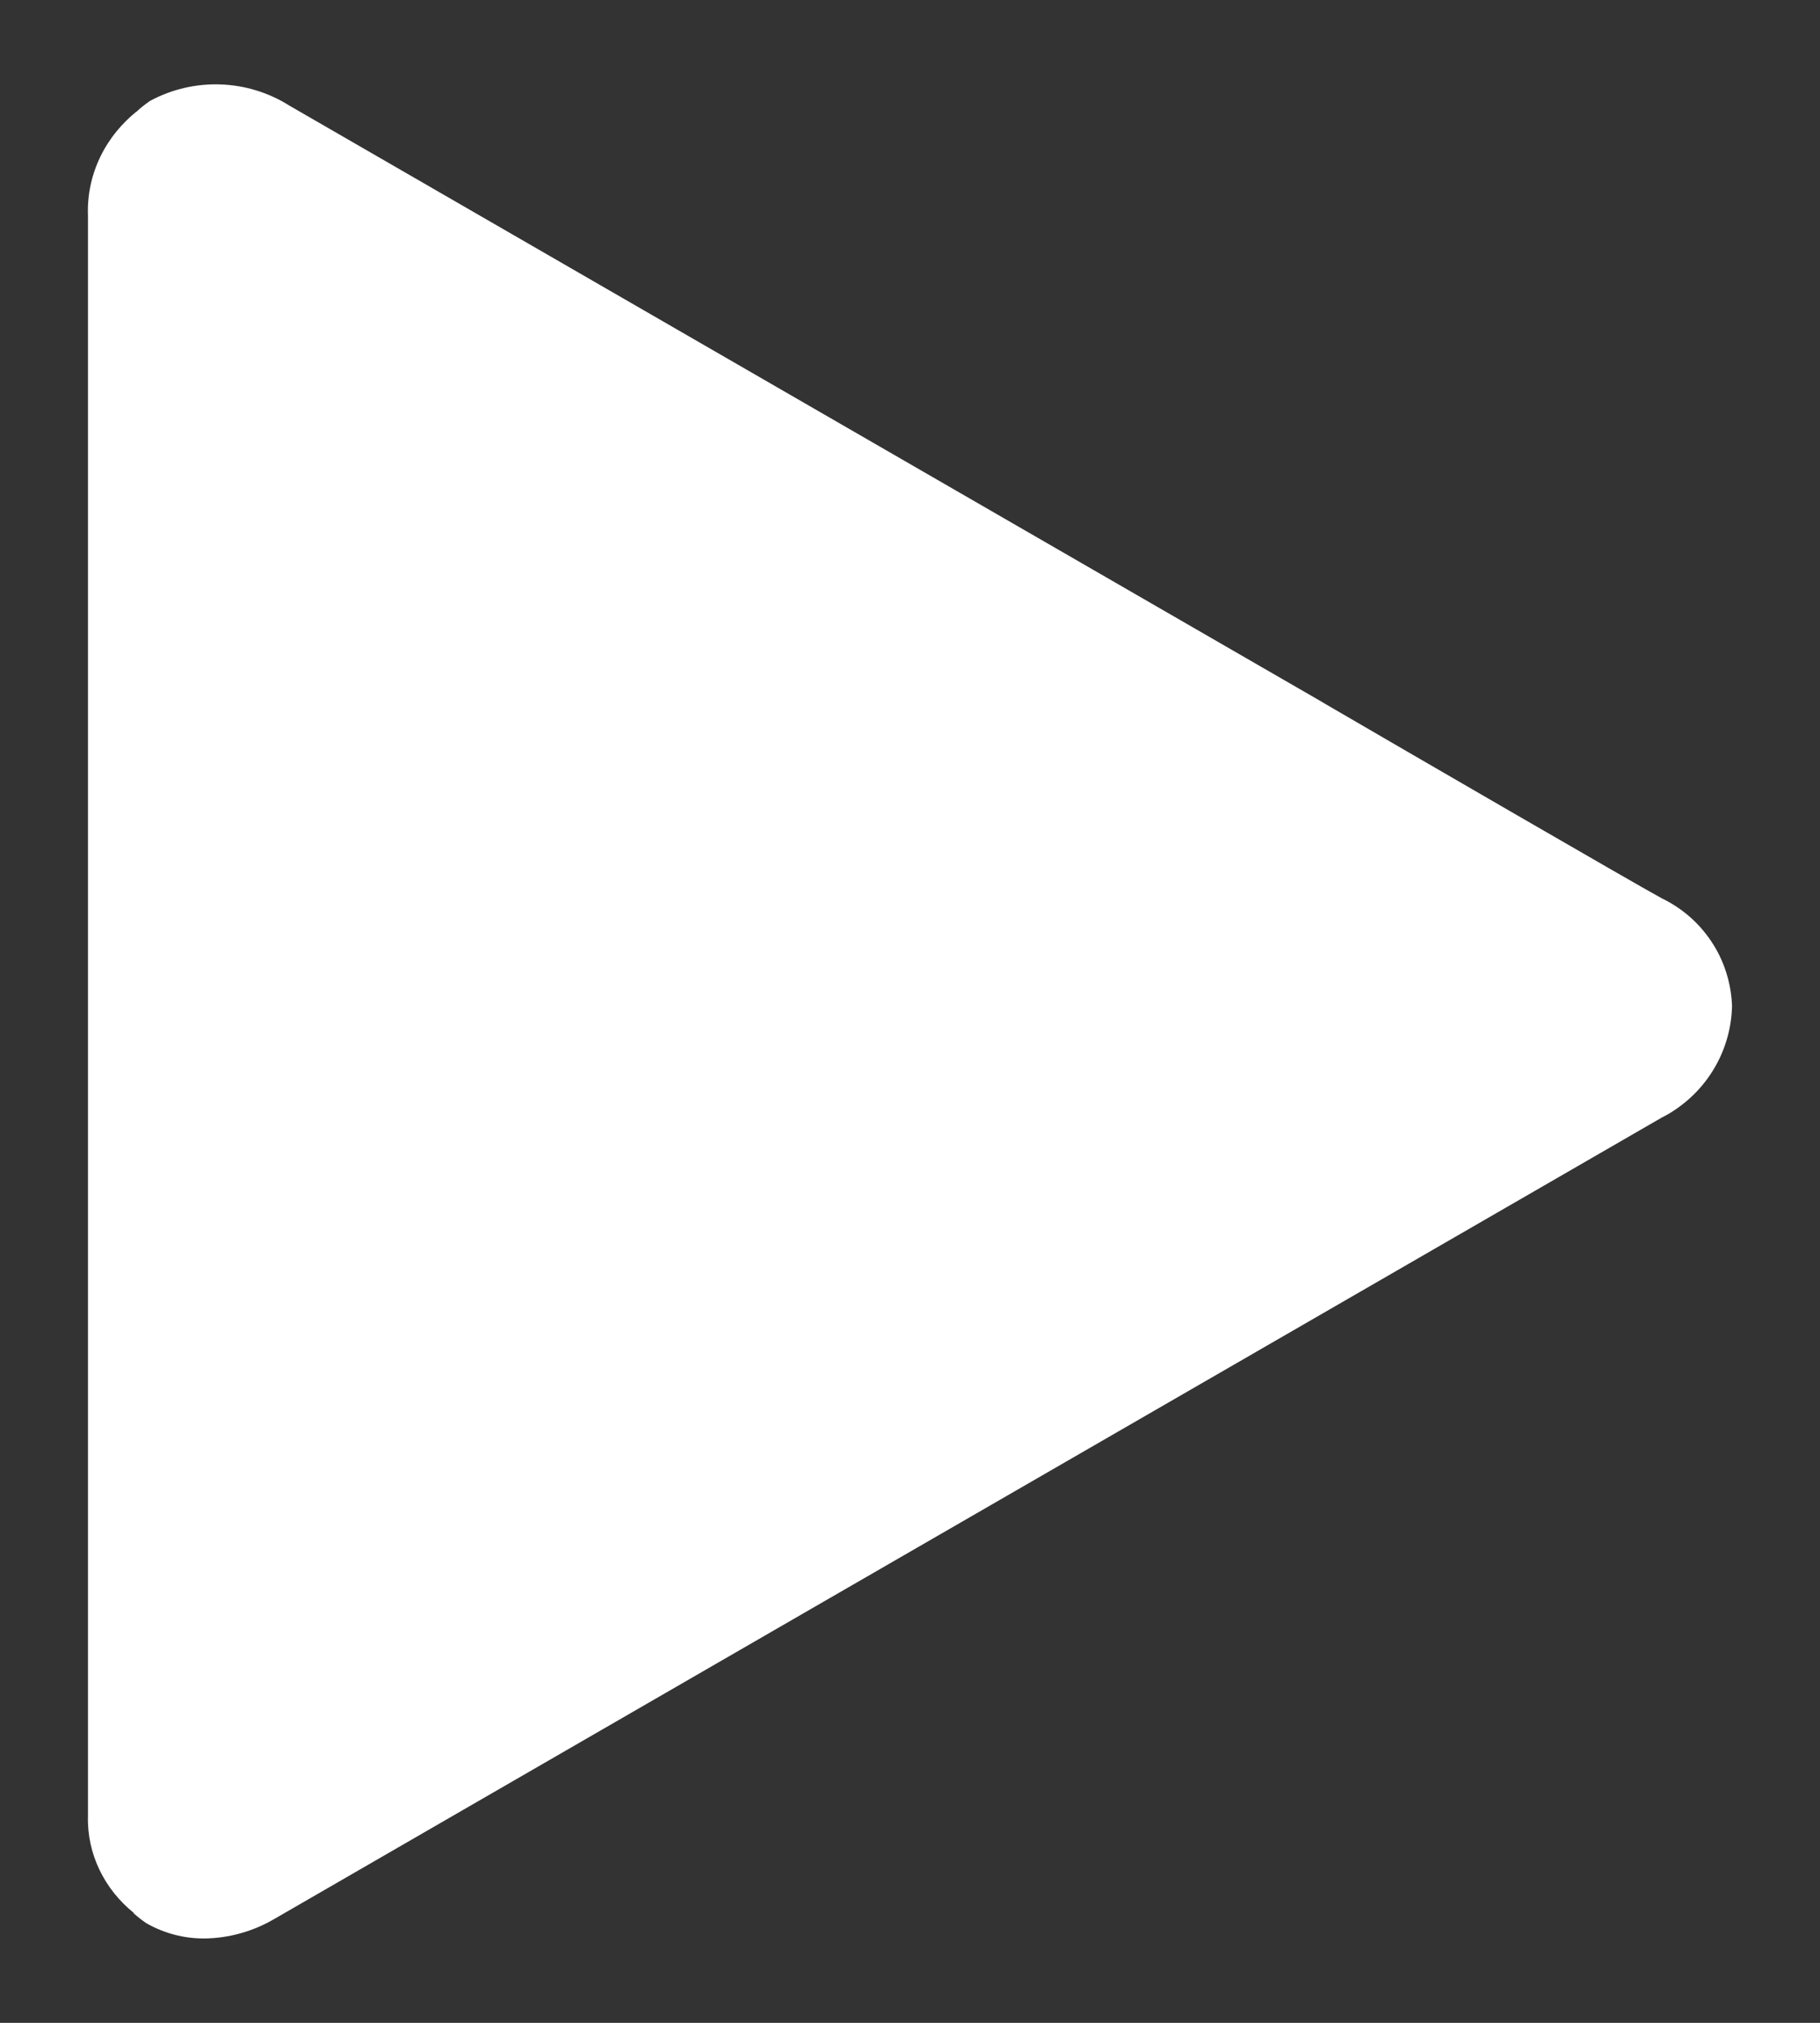 <svg width="18" height="20" viewBox="0 0 18 20" fill="none" xmlns="http://www.w3.org/2000/svg">
<rect x="0" y="0" width="18" height="20" fill="#333333" stroke="none"/>
<path d="M16.807 9.157C16.703 9.044 16.576 8.949 16.432 8.88C16.17 8.738 13.923 7.435 13.08 6.944L13.078 6.942L2.865 1.046C2.448 0.782 1.92 0.763 1.485 0.997C1.444 1.025 1.404 1.056 1.366 1.089L1.367 1.09C1.046 1.339 0.854 1.721 0.87 2.133V17.954C0.859 18.331 1.034 18.68 1.323 18.913L1.321 18.916C1.361 18.952 1.404 18.986 1.449 19.016C1.623 19.115 1.82 19.167 2.021 19.166C2.265 19.163 2.503 19.096 2.713 18.973C3.037 18.785 13.078 12.988 13.078 12.988L16.429 11.053C16.432 11.051 16.435 11.049 16.438 11.048C16.488 11.023 16.535 10.995 16.579 10.964C16.914 10.734 17.122 10.355 17.13 9.943C17.123 9.764 17.078 9.592 17.001 9.438C16.954 9.345 16.896 9.259 16.828 9.181C16.821 9.173 16.814 9.165 16.807 9.157Z" fill="white"/>
</svg>
